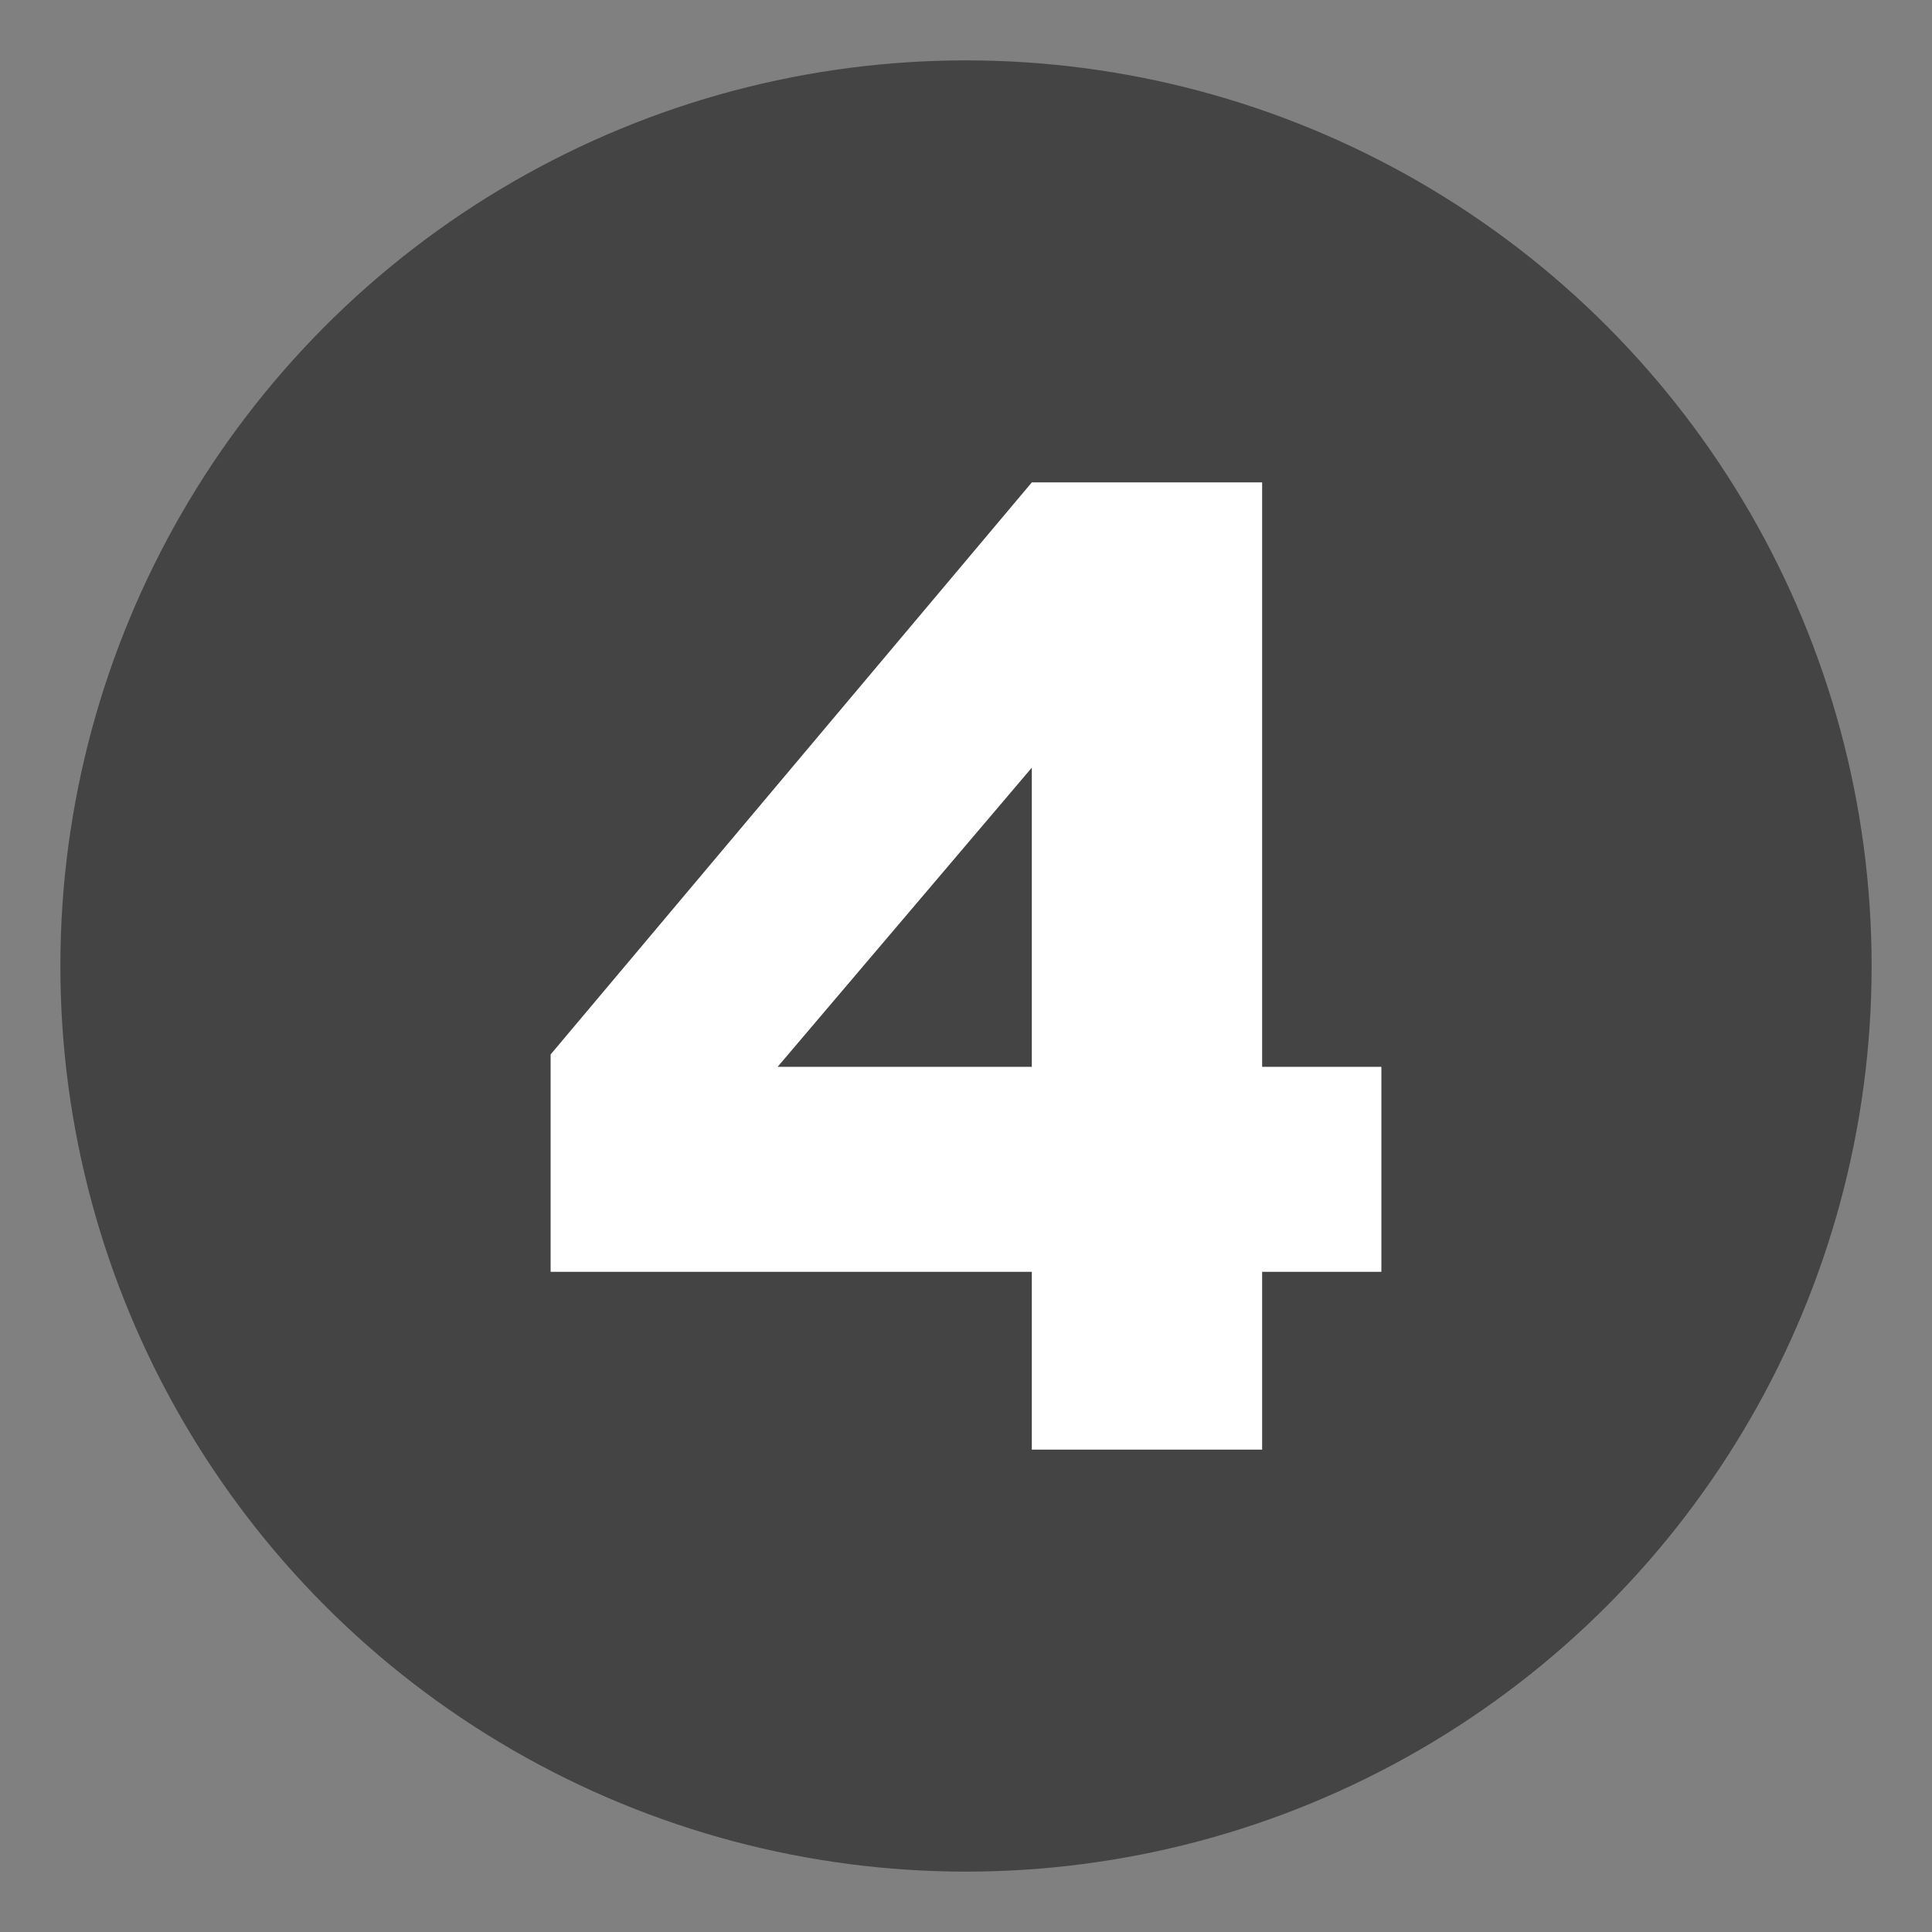 <?xml version="1.0" encoding="UTF-8"?>
<svg id="ICONS" xmlns="http://www.w3.org/2000/svg" viewBox="0 0 64 64">
  <rect x="0" y="0" width="64" height="64" fill="#808080" stroke="none"/>
  <defs>
    <style>
      .cls-1 {
        fill: #fff;
      }

      .cls-2 {
        fill: #444;
      }
    </style>
  </defs>
  <circle class="cls-2" cx="32" cy="32" r="30"/>
  <path class="cls-1" d="m34.18,42.13h-15.94v-7.2l15.94-18.95h7.63v19.36h3.95v6.79h-3.95v5.89h-7.63v-5.89Zm0-6.79v-9.91l-8.42,9.91h8.42Z"/>
</svg>